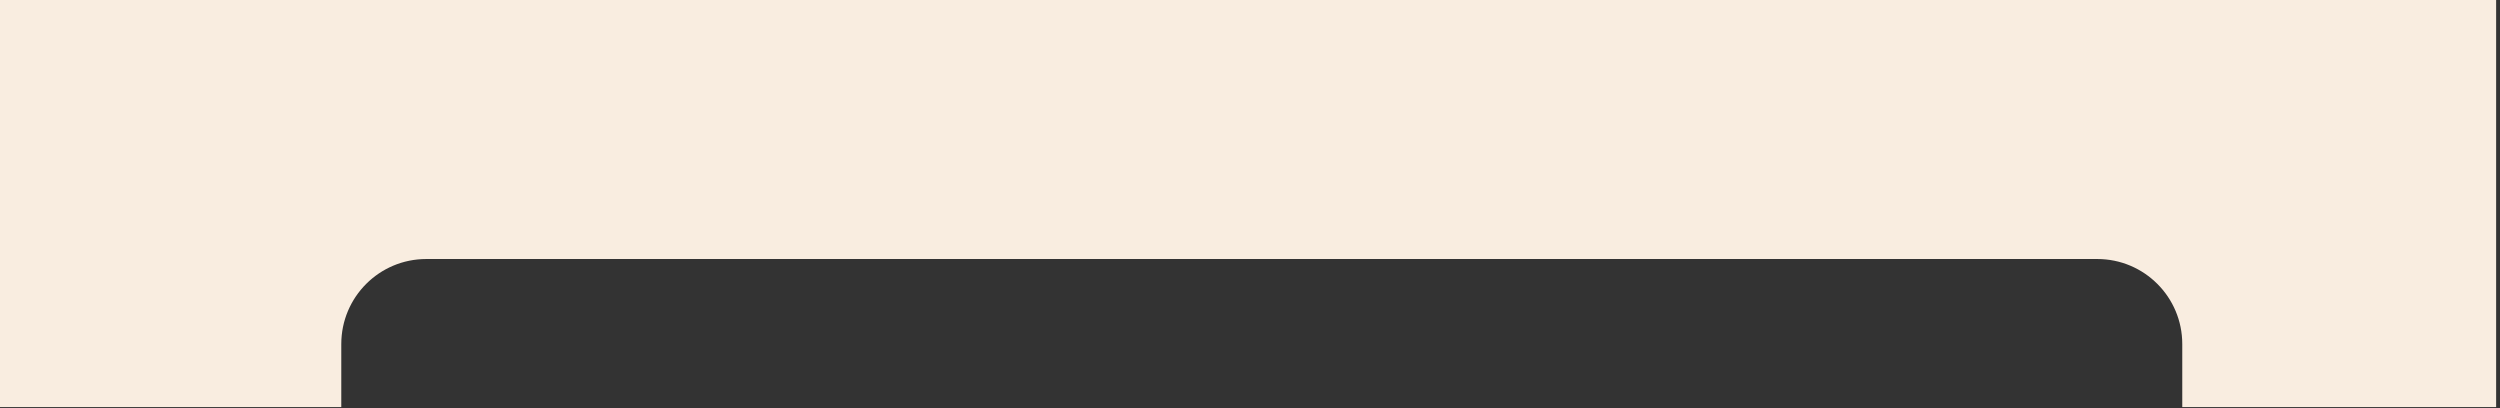 <?xml version="1.0" encoding="UTF-8"?> <svg xmlns="http://www.w3.org/2000/svg" width="588" height="96" viewBox="0 0 588 96" fill="none"><rect x="0" y="0" width="588" height="96" fill="#333333" stroke="none"/><g clip-path="url(#clip0_9_59)"><path d="M587.1 0H0V95.74H80.27V80.92C80.27 69.87 89.22 60.92 100.27 60.92H493.27C504.32 60.92 513.27 69.87 513.27 80.92V95.74H587.09V0H587.1Z" fill="#F9EDE0"></path></g><defs><clipPath id="clip0_9_59"><rect width="587.1" height="95.74" fill="white"></rect></clipPath></defs></svg> 